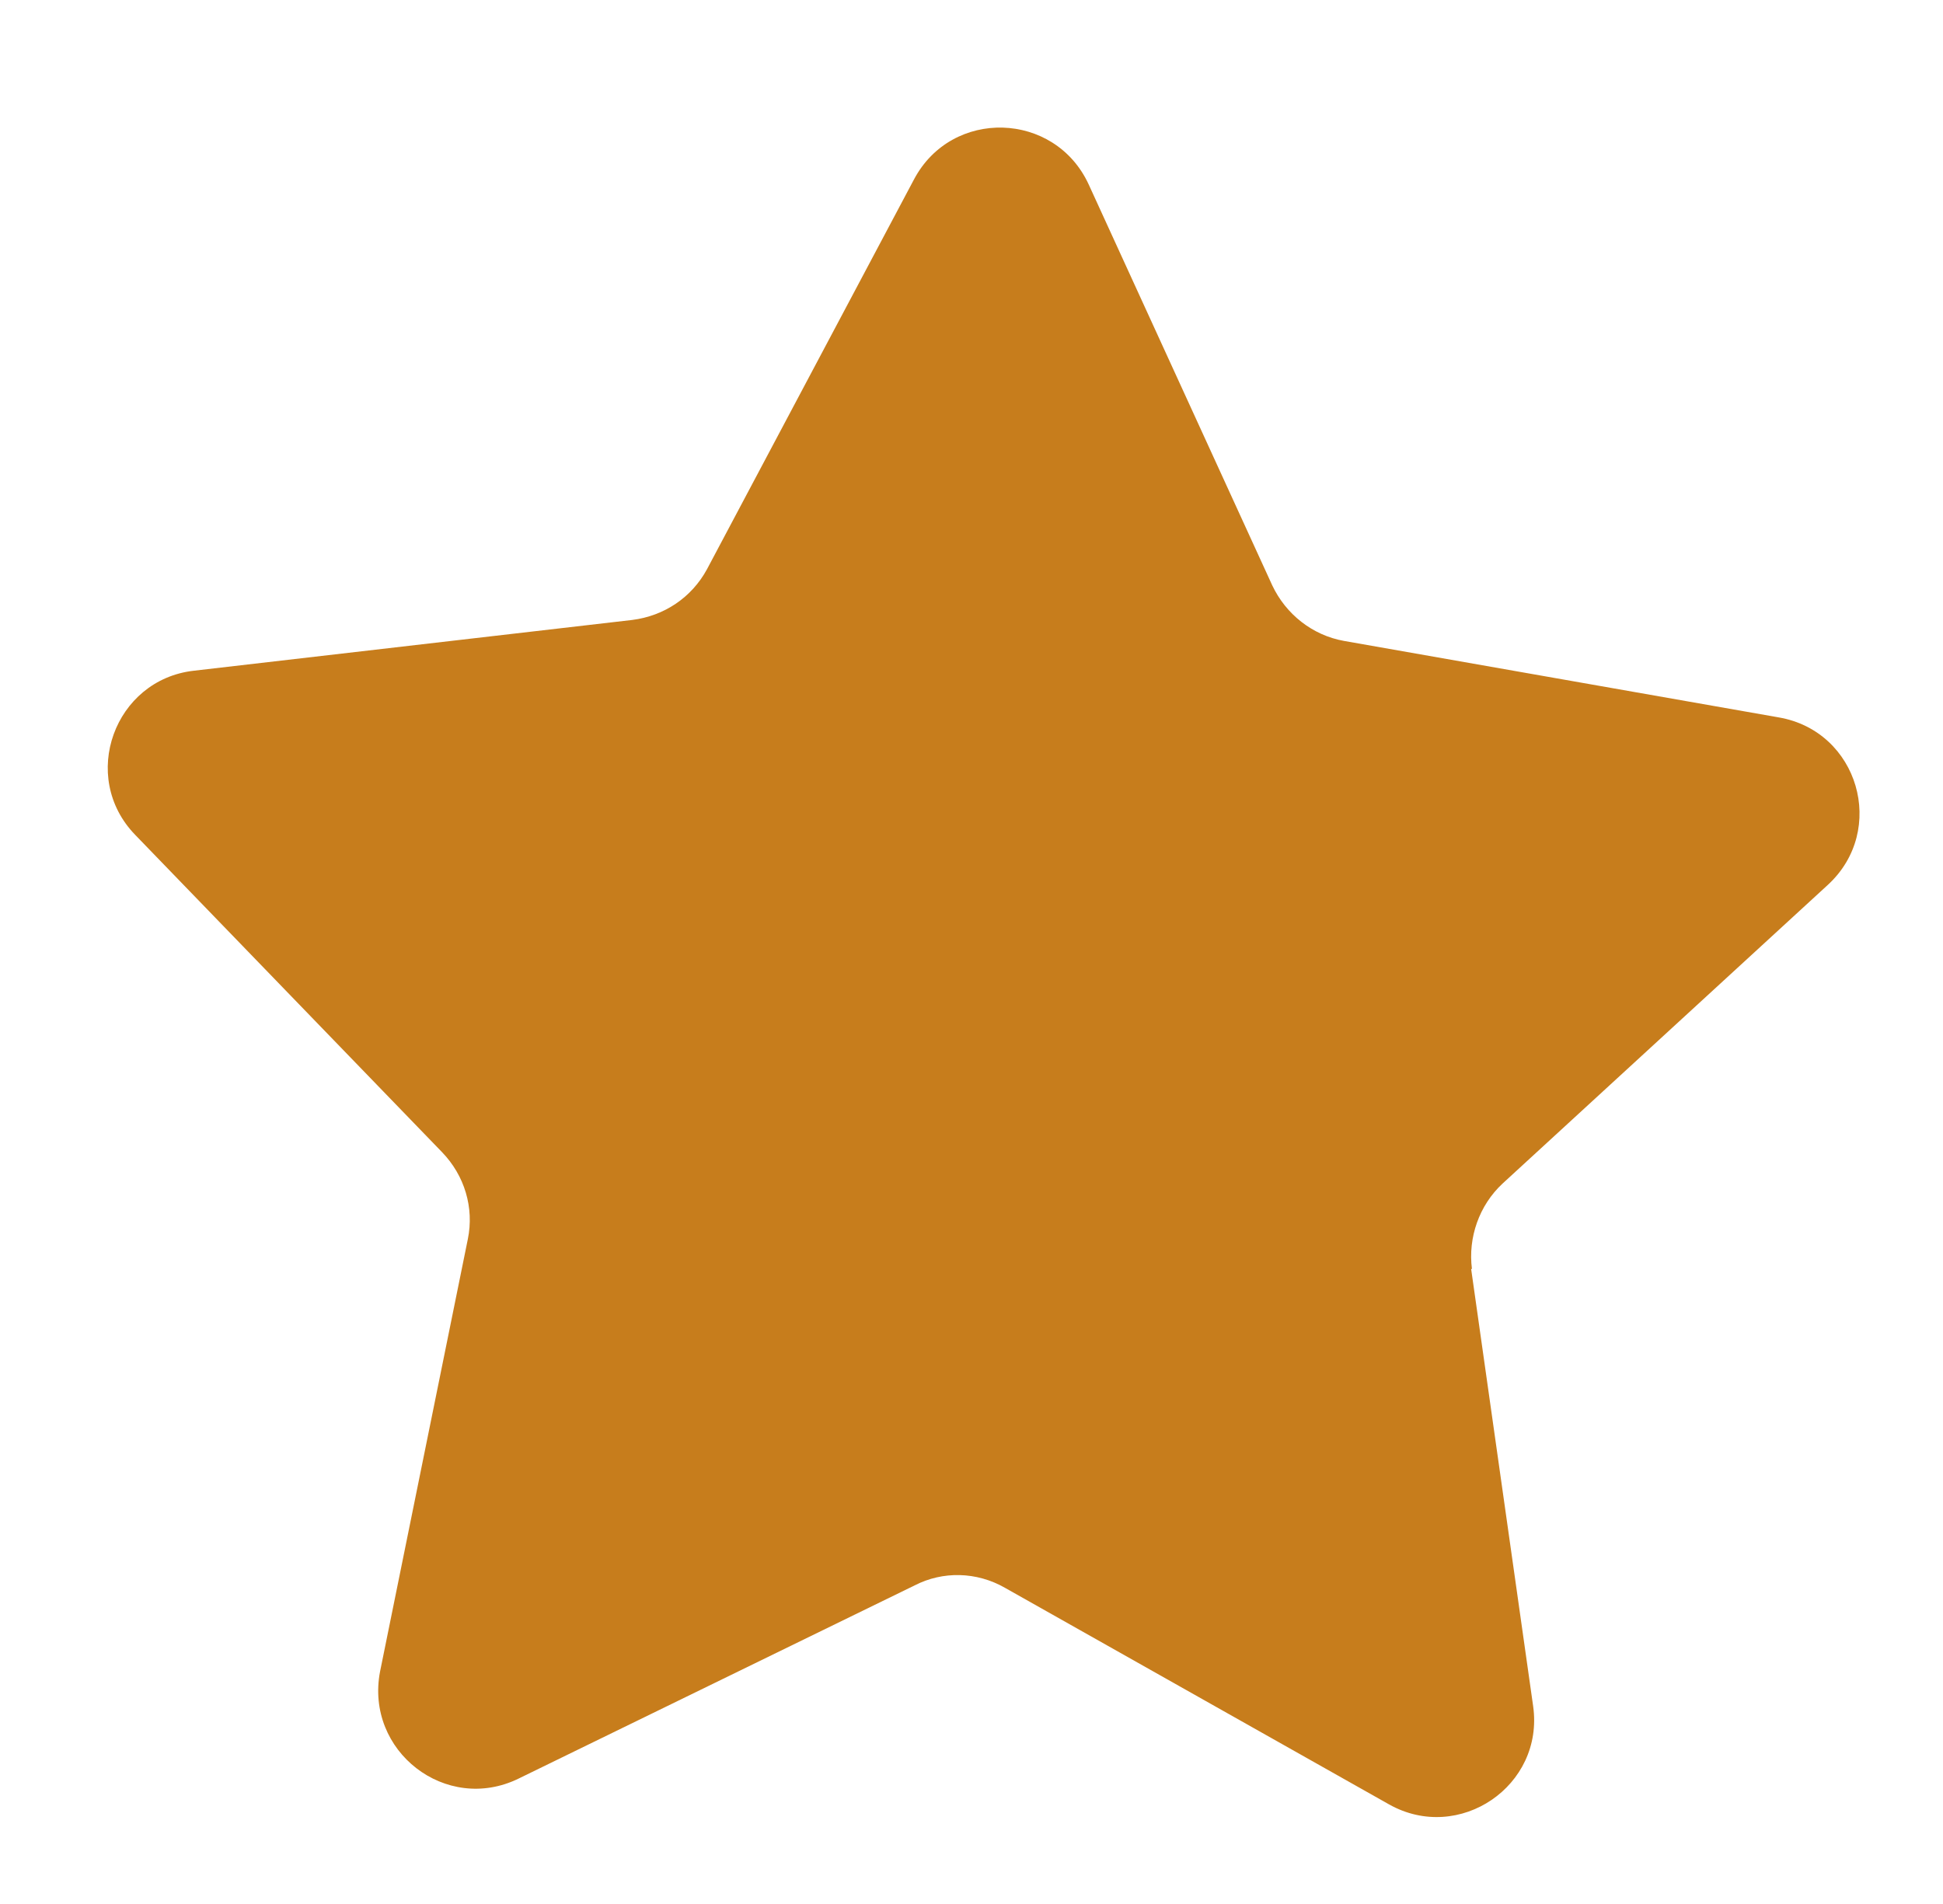 <svg xmlns="http://www.w3.org/2000/svg" id="Layer_1" viewBox="0 0 241.3 236.5"><defs><style>      .st0 {        fill: #c77d1c;      }    </style></defs><g id="Star"><path class="st0" d="M182.7,157.6l7.7,54.3c1.4,9.9-9.2,17.1-17.9,12.2l-47.7-26.9c-3.5-2-7.7-2.1-11.2-.3l-49.2,24c-9,4.4-19.1-3.4-17.2-13.3l10.9-53.7c.8-3.9-.4-7.9-3.2-10.8l-38.1-39.4c-7-7.2-2.6-19.3,7.3-20.4l54.4-6.3c4-.5,7.4-2.8,9.3-6.3l25.7-48.4c4.7-8.9,17.5-8.5,21.7.6l22.8,49.8c1.7,3.6,5,6.2,8.9,6.9l54,9.5c9.9,1.7,13.5,14,6.1,20.8l-40.4,37.1c-2.9,2.7-4.3,6.7-3.8,10.6Z"></path></g></svg>